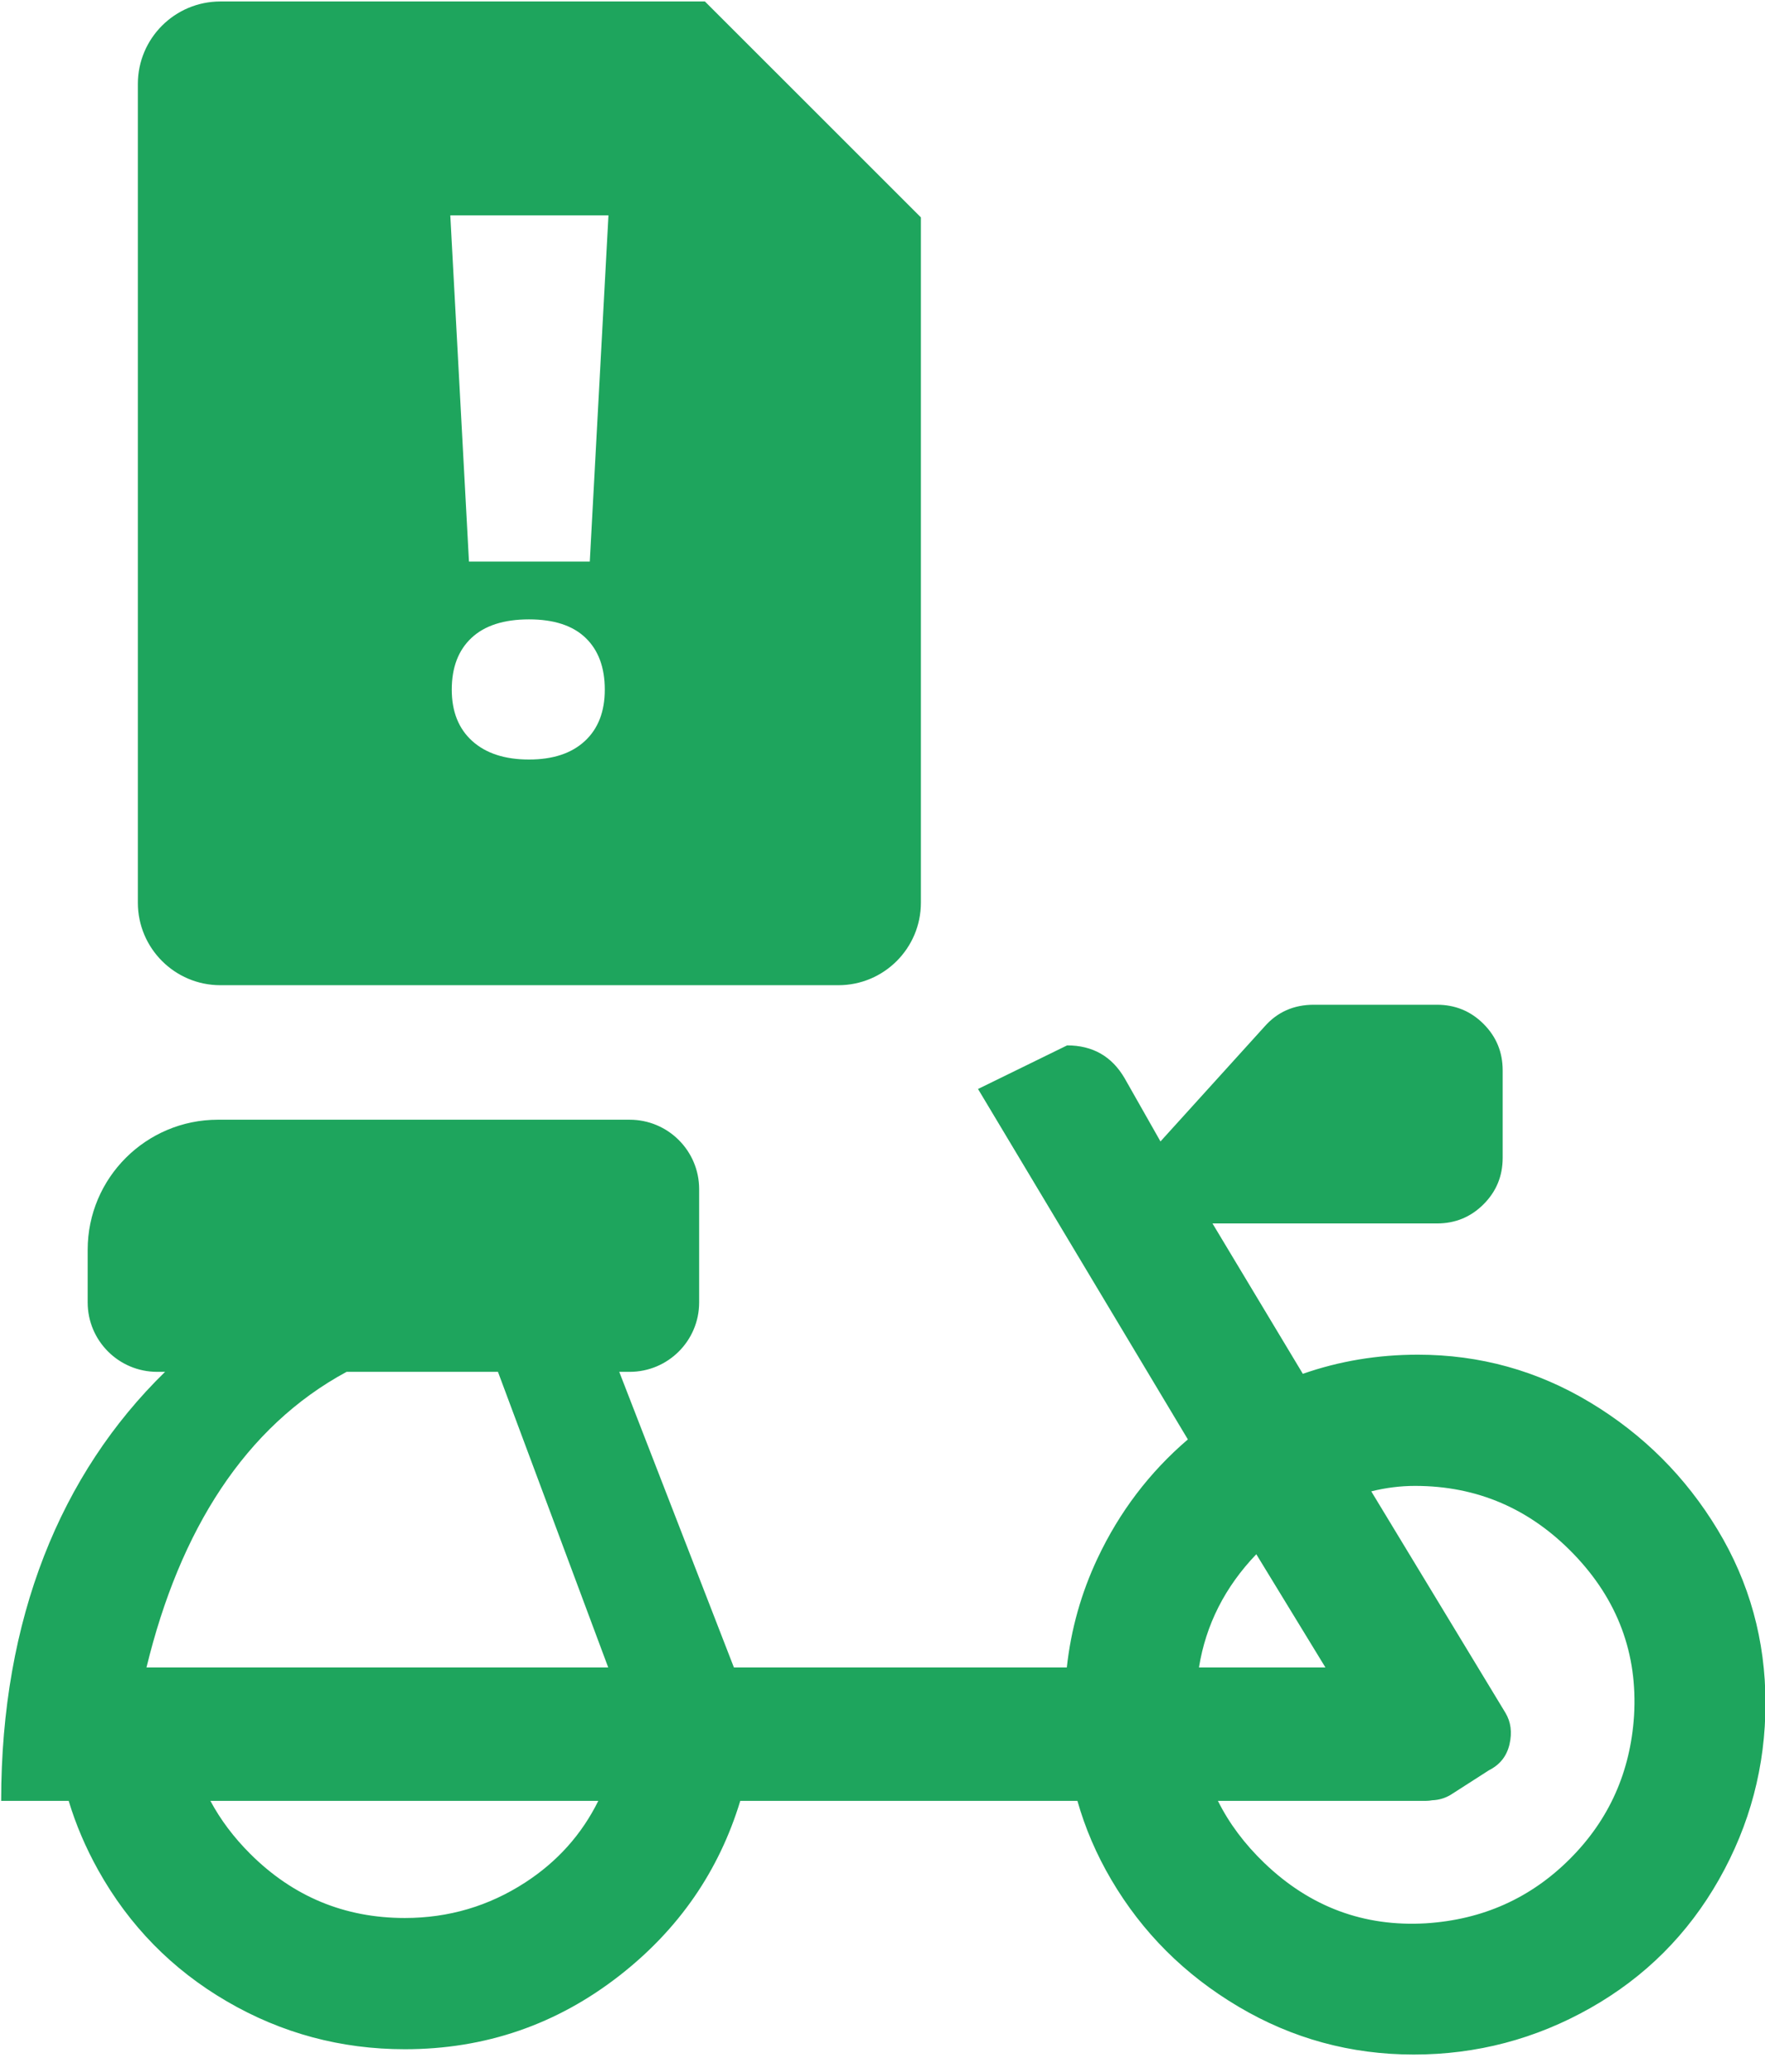 <?xml version="1.0" encoding="UTF-8" standalone="no"?>
<!DOCTYPE svg PUBLIC "-//W3C//DTD SVG 1.1//EN" "http://www.w3.org/Graphics/SVG/1.1/DTD/svg11.dtd">
<svg width="100%" height="100%" viewBox="0 0 69 81" version="1.1" xmlns="http://www.w3.org/2000/svg" xmlns:xlink="http://www.w3.org/1999/xlink" xml:space="preserve" xmlns:serif="http://www.serif.com/" style="fill-rule:evenodd;clip-rule:evenodd;stroke-linejoin:round;stroke-miterlimit:1.414;">
    <g transform="matrix(1,0,0,1,-266.652,-19.786)">
        <g transform="matrix(0.889,0,0,1.3,407.6,7.561)">
            <g id="report" transform="matrix(1,0,0,0.833,0.228,-0.969)">
                <g transform="matrix(0.955,0,0,0.783,-276.161,-88.975)">
                    <path d="M167.952,179.748L172.055,177.738C173.231,177.738 174.114,178.242 174.702,179.251L176.354,182.167L181.144,176.872C181.733,176.2 182.489,175.864 183.413,175.864L189.086,175.864C189.926,175.864 190.64,176.158 191.228,176.746C191.817,177.335 192.111,178.049 192.111,178.889L192.111,182.923C192.111,183.763 191.817,184.478 191.228,185.066C190.64,185.654 189.926,185.948 189.086,185.948L178.749,185.948L182.909,192.881C184.59,192.293 186.354,191.999 188.203,191.999C191.06,191.999 193.708,192.734 196.145,194.205C198.582,195.675 200.535,197.629 202.006,200.066C203.477,202.503 204.212,205.171 204.212,208.07C204.212,210.97 203.498,213.68 202.069,216.201C200.64,218.722 198.666,220.697 196.145,222.125C193.623,223.554 190.913,224.268 188.014,224.268C185.115,224.268 182.426,223.533 179.947,222.062C177.468,220.591 175.514,218.638 174.085,216.201C173.404,215.039 172.885,213.829 172.529,212.571L157.005,212.571C156.023,215.809 154.173,218.491 151.453,220.62C148.554,222.888 145.256,224.023 141.558,224.023C138.617,224.023 135.886,223.288 133.365,221.817C130.844,220.346 128.869,218.33 127.44,215.767C126.864,214.732 126.41,213.667 126.08,212.571L122.971,212.571C122.971,204.167 125.711,197.489 130.519,192.79L130.154,192.79C128.388,192.79 126.955,191.357 126.955,189.591L126.955,187.161C126.955,183.852 129.642,181.165 132.951,181.165L151.912,181.165C153.678,181.165 155.111,182.598 155.111,184.364L155.111,189.591C155.111,191.357 153.678,192.79 151.912,192.79L151.432,192.79L156.712,206.42L172.041,206.42C172.233,204.662 172.704,202.985 173.455,201.39C174.464,199.247 175.85,197.419 177.615,195.906L167.952,179.748ZM178.998,212.571C179.514,213.609 180.23,214.566 181.144,215.444C183.245,217.461 185.724,218.386 188.581,218.217C191.186,218.049 193.392,217.062 195.199,215.255C197.006,213.449 197.993,211.243 198.161,208.638C198.329,205.78 197.405,203.301 195.388,201.2C193.371,199.1 190.934,198.049 188.077,198.049C187.405,198.049 186.733,198.133 186.06,198.301L192.237,208.511C192.489,208.932 192.552,209.415 192.426,209.961C192.3,210.507 191.985,210.906 191.481,211.159L189.716,212.293C189.457,212.448 189.174,212.532 188.867,212.544C188.774,212.561 188.677,212.571 188.578,212.571L178.998,212.571ZM150.468,212.571L132.605,212.571C133.071,213.443 133.682,214.256 134.436,215.01C136.411,216.985 138.785,217.972 141.558,217.972C143.575,217.972 145.424,217.426 147.104,216.334C148.583,215.372 149.704,214.118 150.468,212.571ZM183.949,206.42L180.766,201.2C179.322,202.71 178.442,204.45 178.126,206.42L183.949,206.42ZM145.847,192.79L138.877,192.79C134.207,195.314 131.196,200.089 129.663,206.42L150.924,206.42L145.847,192.79Z" style="fill:rgb(30,165,93);fill-rule:nonzero;"/>
                </g>
                <g transform="matrix(0.669,0,0,0.549,-246.704,-56.871)">
                    <path d="M186.542,191.06L145.92,191.06C142.926,191.06 140.496,188.63 140.496,185.636L140.496,131.793C140.496,128.799 142.926,126.369 145.92,126.369L177.769,126.369L191.966,140.567L191.966,185.636C191.966,188.63 189.536,191.06 186.542,191.06ZM161.129,171.623C161.129,170.163 161.563,169.028 162.429,168.218C163.295,167.408 164.555,167.003 166.207,167.003C167.843,167.003 169.083,167.408 169.925,168.218C170.767,169.028 171.188,170.163 171.188,171.623C171.188,173.067 170.751,174.194 169.877,175.004C169.002,175.814 167.779,176.219 166.207,176.219C164.619,176.219 163.375,175.814 162.477,175.004C161.579,174.194 161.129,173.067 161.129,171.623ZM170.202,163.2L171.429,140.436L161.033,140.436L162.26,163.2L170.202,163.2Z" style="fill:rgb(30,165,93);"/>
                </g>
            </g>
        </g>
    </g>
</svg>
